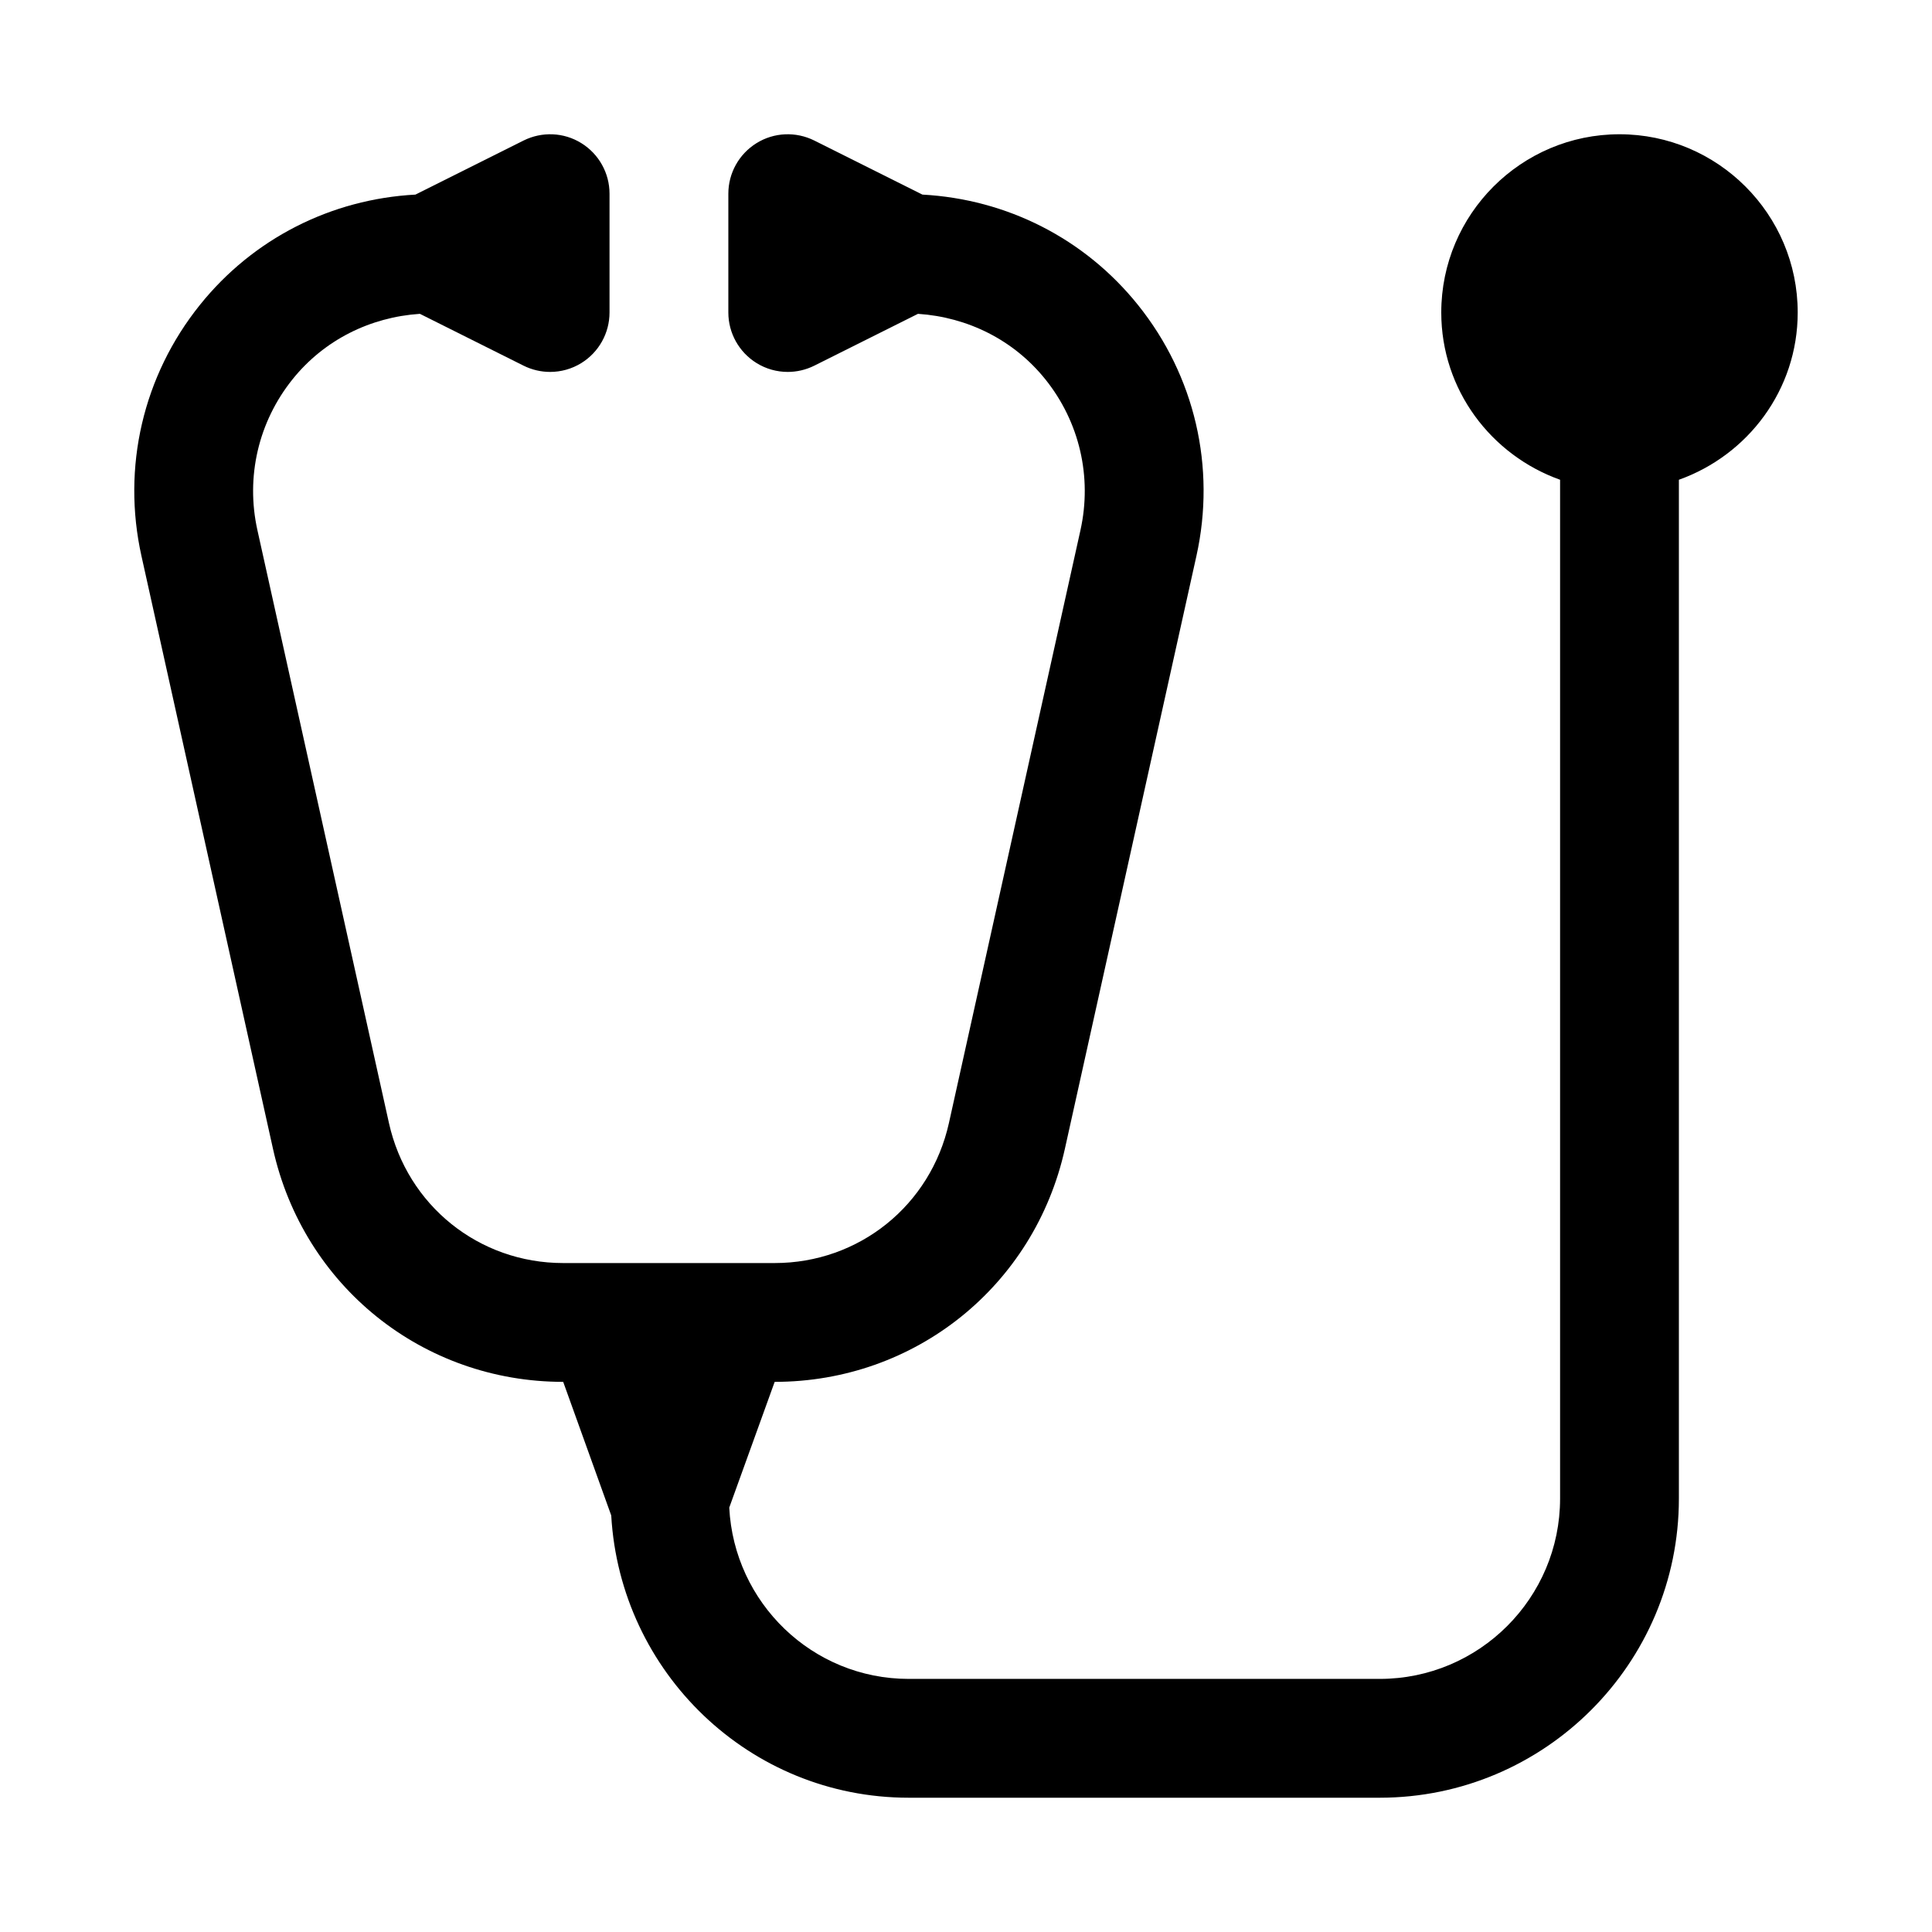 <?xml version="1.0" encoding="UTF-8"?>
<!-- Uploaded to: ICON Repo, www.svgrepo.com, Generator: ICON Repo Mixer Tools -->
<svg fill="#000000" width="800px" height="800px" version="1.1" viewBox="144 144 512 512" xmlns="http://www.w3.org/2000/svg">
 <path d="m573.18 179.58c-26.047 0-47.23 21.188-47.23 47.23 0 20.496 13.203 37.809 31.488 44.332v270c-0.004 26.355-21.441 47.785-47.797 47.785h-124.83c-25.535 0-46.277-20.172-47.551-45.398l12.035-33.32c37.215 0 68.84-25.398 76.914-61.777l34.855-157.1c5.219-23.508-0.422-47.754-15.484-66.512-14.129-17.613-34.773-28.039-57.129-29.25l-28.648-14.324c-4.883-2.43-10.672-2.199-15.32 0.691-4.637 2.875-7.465 7.934-7.465 13.391v31.488c0 5.457 2.828 10.516 7.465 13.391 2.527 1.57 5.402 2.356 8.277 2.356 2.406 0 4.82-0.555 7.043-1.66l27.469-13.734c13.191 0.875 25.391 6.938 33.75 17.348 9.055 11.285 12.445 25.859 9.309 39.992l-34.855 157.1c-4.852 21.848-23.84 37.113-46.18 37.113h-56.043c-22.34 0-41.328-15.266-46.18-37.117l-34.855-157.1c-3.137-14.129 0.254-28.703 9.309-39.988 8.359-10.41 20.555-16.473 33.75-17.348l27.469 13.734c2.219 1.105 4.633 1.66 7.039 1.66 2.875 0 5.75-0.785 8.281-2.352 4.637-2.875 7.465-7.934 7.465-13.395v-31.488c0-5.457-2.828-10.516-7.465-13.391-4.644-2.891-10.449-3.121-15.32-0.691l-28.648 14.324c-22.359 1.207-43 11.637-57.129 29.25-15.059 18.758-20.703 43.004-15.484 66.512l34.855 157.1c8.07 36.379 39.699 61.777 76.914 61.777l12.73 35.402c2.367 41.598 36.641 74.805 78.828 74.805h124.83c43.719 0 79.281-35.562 79.281-79.273v-270c18.289-6.519 31.488-23.832 31.488-44.332 0-26.043-21.188-47.23-47.23-47.23z"/>
</svg>